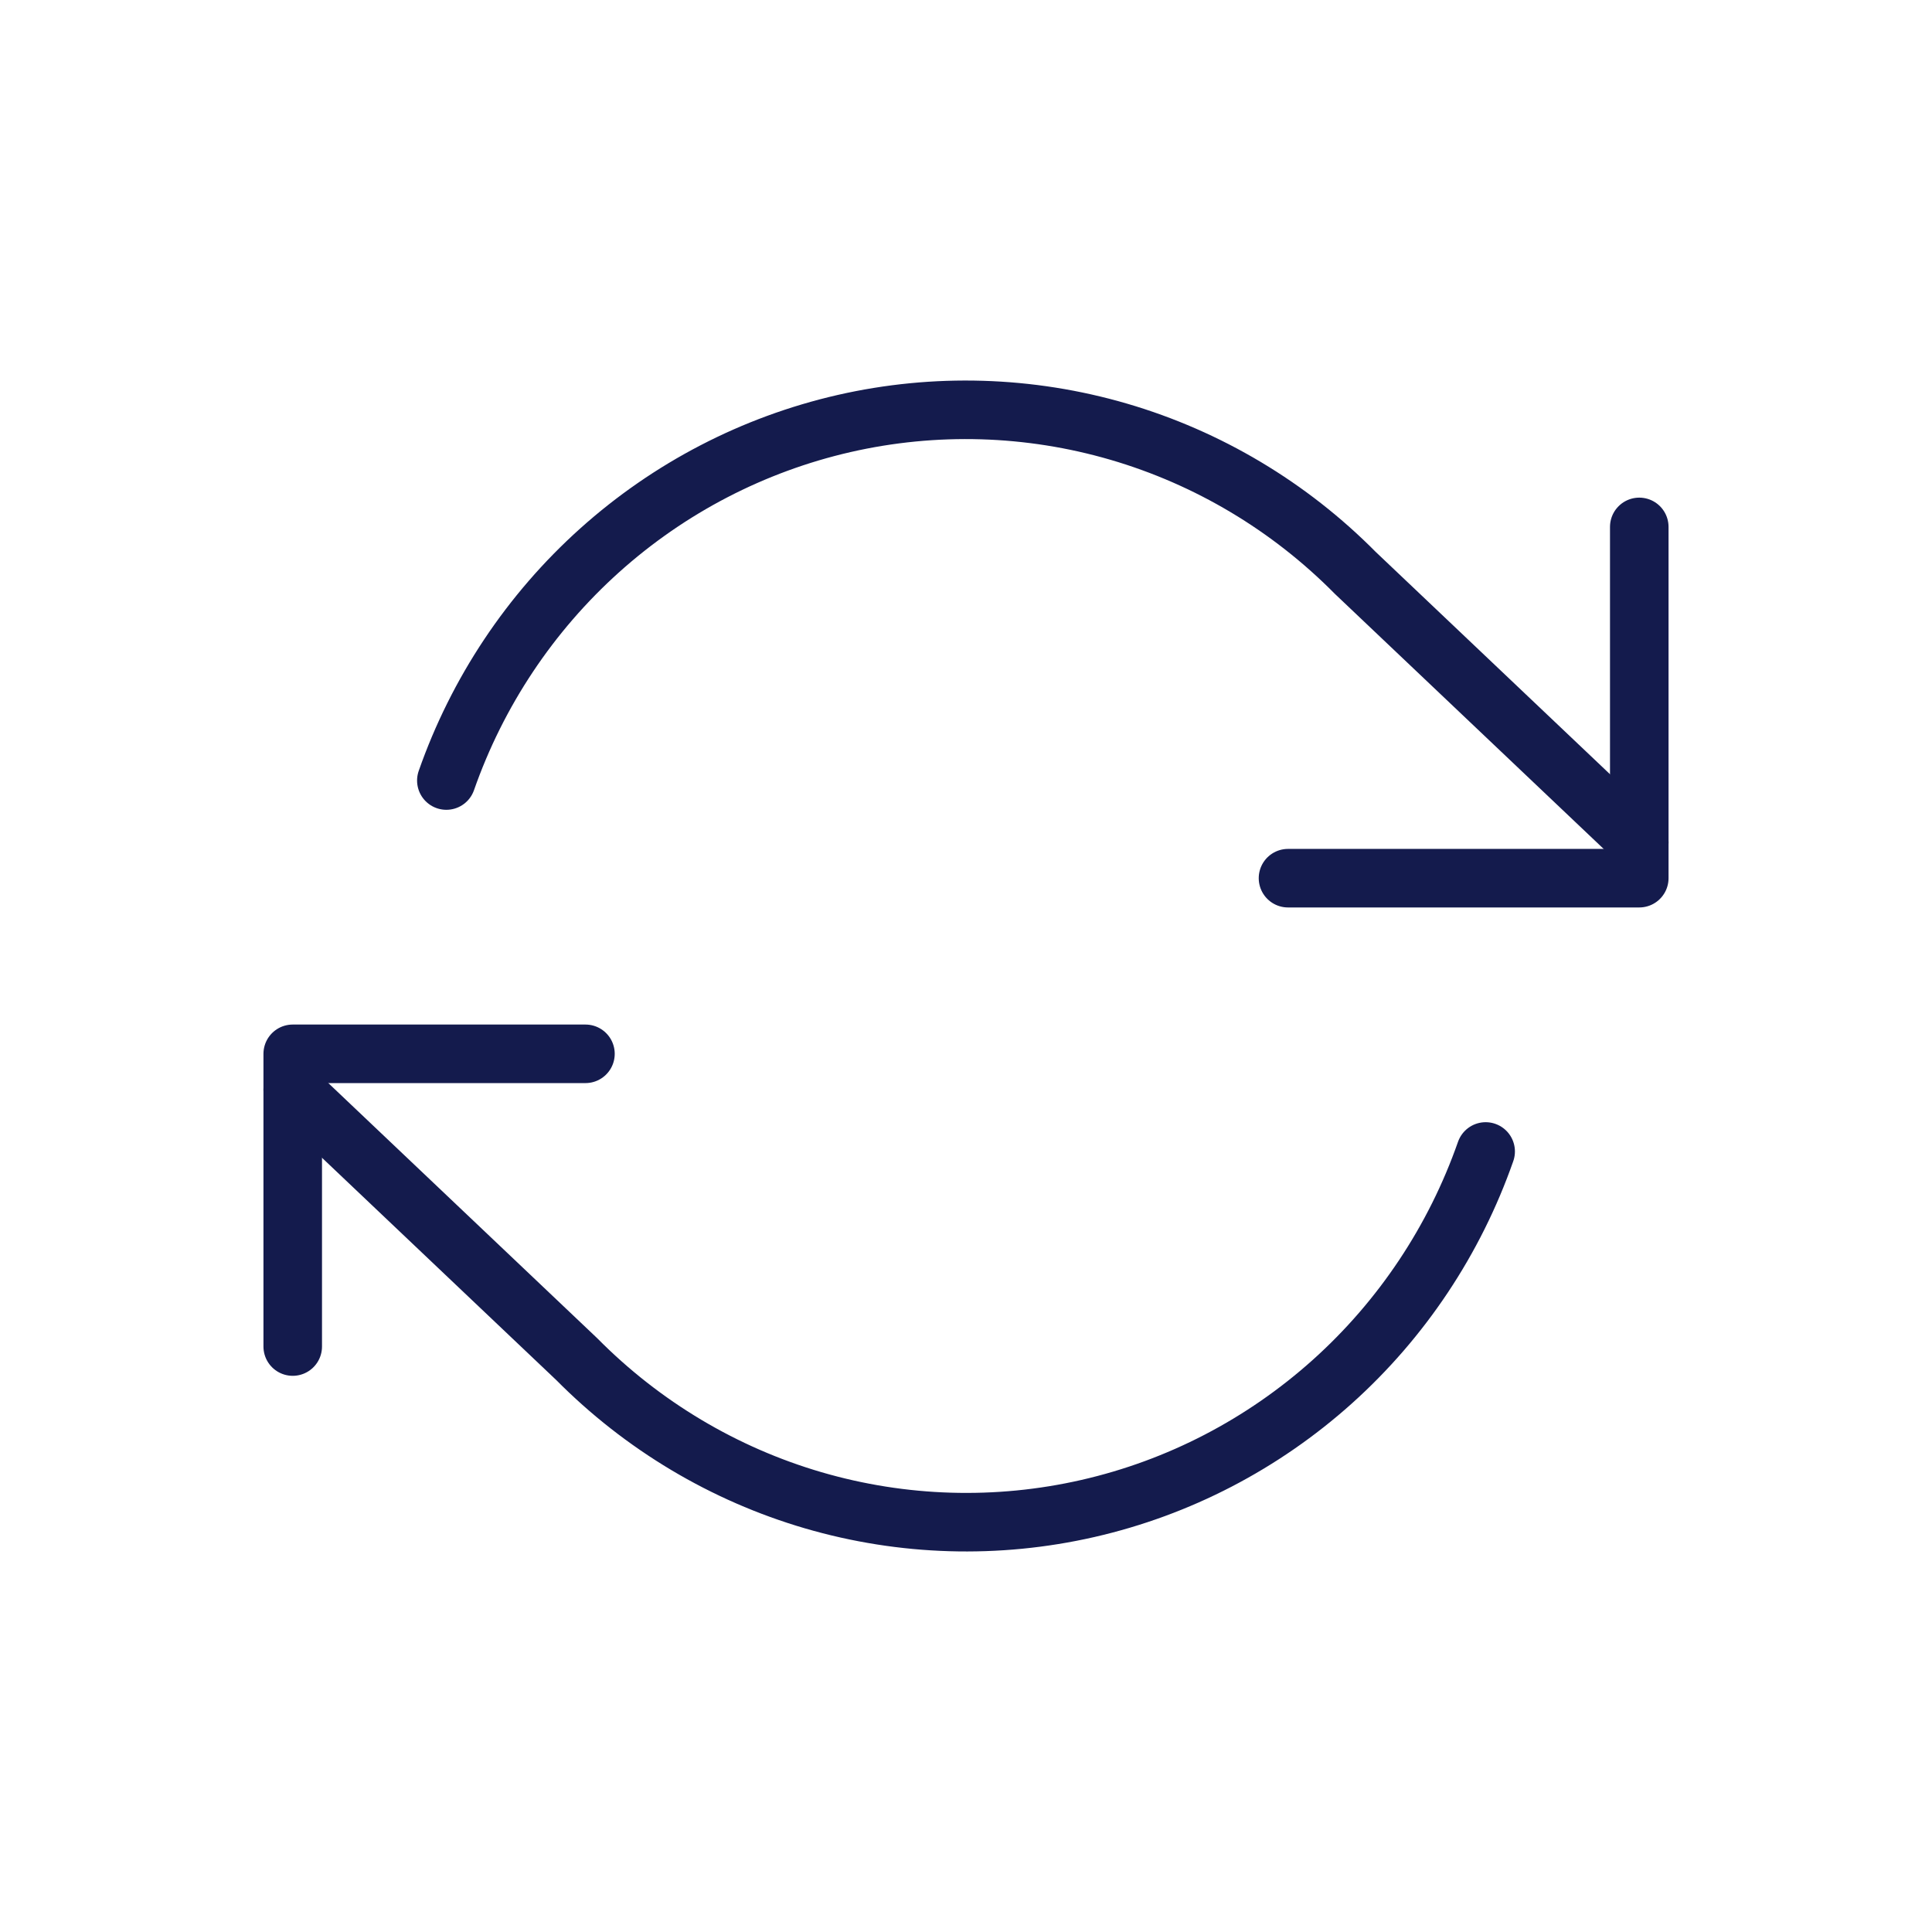 <svg width="33" height="33" viewBox="0 0 33 33" fill="none" xmlns="http://www.w3.org/2000/svg">
<path d="M28 9V15H22" stroke="#141B4D" stroke-linecap="round" stroke-linejoin="round"/>
<path d="M5 23V18H10" stroke="#141B4D" stroke-linecap="round" stroke-linejoin="round"/>
<path d="M7.624 13.332C8.154 11.819 9.055 10.466 10.243 9.4C11.431 8.334 12.867 7.589 14.418 7.234C15.968 6.88 17.582 6.928 19.109 7.374C20.635 7.82 22.026 8.65 23.149 9.785L28 14.388M5 18.612L9.851 23.215C10.975 24.35 12.365 25.18 13.891 25.626C15.418 26.072 17.032 26.12 18.582 25.766C20.133 25.412 21.569 24.666 22.757 23.6C23.945 22.534 24.846 21.181 25.376 19.668" stroke="#141B4D" stroke-linecap="round" stroke-linejoin="round"/>
</svg>
